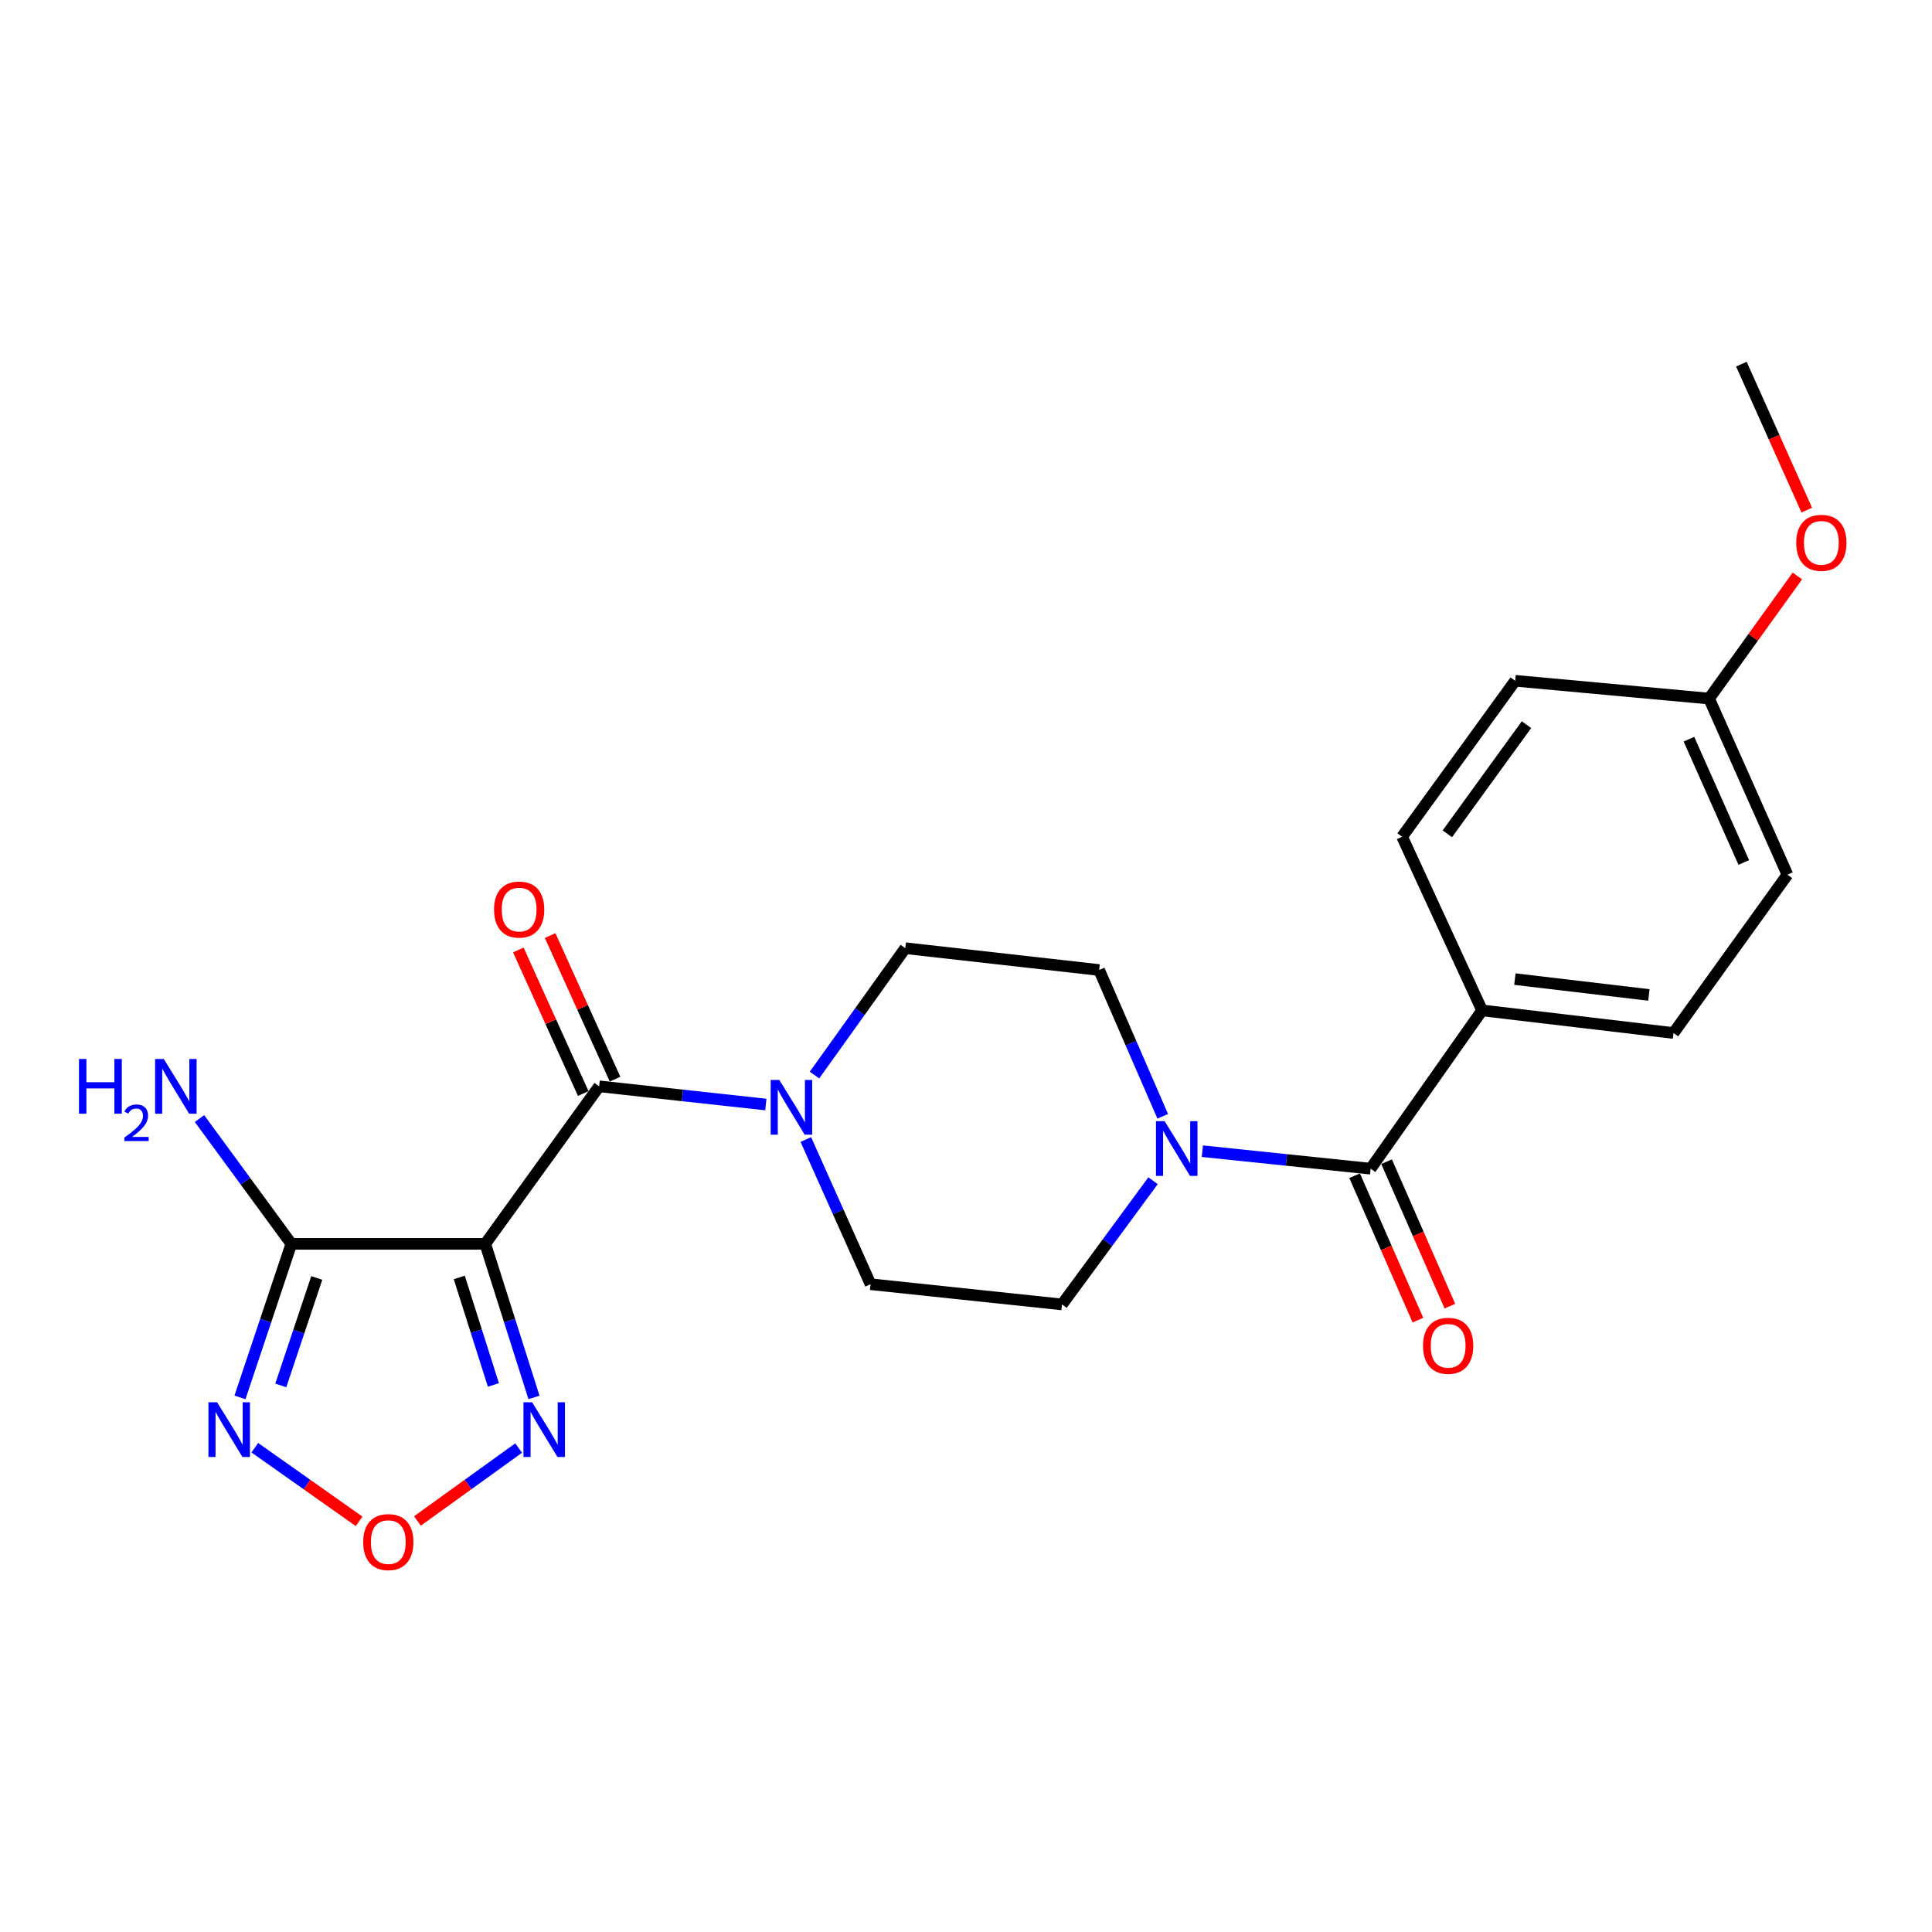 <?xml version='1.0' encoding='iso-8859-1'?>
<svg version='1.1' baseProfile='full'
              xmlns='http://www.w3.org/2000/svg'
                      xmlns:rdkit='http://www.rdkit.org/xml'
                      xmlns:xlink='http://www.w3.org/1999/xlink'
                  xml:space='preserve'
width='1000px' height='1000px' viewBox='0 0 1000 1000'>
<!-- END OF HEADER -->
<rect style='opacity:1.0;fill:#FFFFFF;stroke:none' width='1000' height='1000' x='0' y='0'> </rect>
<path class='bond-0' d='M 251.162,643.818 L 310.111,562.281' style='fill:none;fill-rule:evenodd;stroke:#000000;stroke-width:6px;stroke-linecap:butt;stroke-linejoin:miter;stroke-opacity:1' />
<path class='bond-1' d='M 251.162,643.818 L 150.801,643.818' style='fill:none;fill-rule:evenodd;stroke:#000000;stroke-width:6px;stroke-linecap:butt;stroke-linejoin:miter;stroke-opacity:1' />
<path class='bond-3' d='M 251.162,643.818 L 263.774,683.558' style='fill:none;fill-rule:evenodd;stroke:#000000;stroke-width:6px;stroke-linecap:butt;stroke-linejoin:miter;stroke-opacity:1' />
<path class='bond-3' d='M 263.774,683.558 L 276.386,723.299' style='fill:none;fill-rule:evenodd;stroke:#0000FF;stroke-width:6px;stroke-linecap:butt;stroke-linejoin:miter;stroke-opacity:1' />
<path class='bond-3' d='M 237.722,661.206 L 246.55,689.025' style='fill:none;fill-rule:evenodd;stroke:#000000;stroke-width:6px;stroke-linecap:butt;stroke-linejoin:miter;stroke-opacity:1' />
<path class='bond-3' d='M 246.55,689.025 L 255.379,716.843' style='fill:none;fill-rule:evenodd;stroke:#0000FF;stroke-width:6px;stroke-linecap:butt;stroke-linejoin:miter;stroke-opacity:1' />
<path class='bond-4' d='M 310.111,562.281 L 353.253,566.989' style='fill:none;fill-rule:evenodd;stroke:#000000;stroke-width:6px;stroke-linecap:butt;stroke-linejoin:miter;stroke-opacity:1' />
<path class='bond-4' d='M 353.253,566.989 L 396.395,571.698' style='fill:none;fill-rule:evenodd;stroke:#0000FF;stroke-width:6px;stroke-linecap:butt;stroke-linejoin:miter;stroke-opacity:1' />
<path class='bond-9' d='M 318.344,558.559 L 301.548,521.407' style='fill:none;fill-rule:evenodd;stroke:#000000;stroke-width:6px;stroke-linecap:butt;stroke-linejoin:miter;stroke-opacity:1' />
<path class='bond-9' d='M 301.548,521.407 L 284.751,484.255' style='fill:none;fill-rule:evenodd;stroke:#FF0000;stroke-width:6px;stroke-linecap:butt;stroke-linejoin:miter;stroke-opacity:1' />
<path class='bond-9' d='M 301.878,566.003 L 285.082,528.851' style='fill:none;fill-rule:evenodd;stroke:#000000;stroke-width:6px;stroke-linecap:butt;stroke-linejoin:miter;stroke-opacity:1' />
<path class='bond-9' d='M 285.082,528.851 L 268.286,491.699' style='fill:none;fill-rule:evenodd;stroke:#FF0000;stroke-width:6px;stroke-linecap:butt;stroke-linejoin:miter;stroke-opacity:1' />
<path class='bond-2' d='M 150.801,643.818 L 137.507,683.552' style='fill:none;fill-rule:evenodd;stroke:#000000;stroke-width:6px;stroke-linecap:butt;stroke-linejoin:miter;stroke-opacity:1' />
<path class='bond-2' d='M 137.507,683.552 L 124.212,723.286' style='fill:none;fill-rule:evenodd;stroke:#0000FF;stroke-width:6px;stroke-linecap:butt;stroke-linejoin:miter;stroke-opacity:1' />
<path class='bond-2' d='M 163.95,661.472 L 154.643,689.286' style='fill:none;fill-rule:evenodd;stroke:#000000;stroke-width:6px;stroke-linecap:butt;stroke-linejoin:miter;stroke-opacity:1' />
<path class='bond-2' d='M 154.643,689.286 L 145.337,717.1' style='fill:none;fill-rule:evenodd;stroke:#0000FF;stroke-width:6px;stroke-linecap:butt;stroke-linejoin:miter;stroke-opacity:1' />
<path class='bond-15' d='M 150.801,643.818 L 127.028,611.393' style='fill:none;fill-rule:evenodd;stroke:#000000;stroke-width:6px;stroke-linecap:butt;stroke-linejoin:miter;stroke-opacity:1' />
<path class='bond-15' d='M 127.028,611.393 L 103.254,578.968' style='fill:none;fill-rule:evenodd;stroke:#0000FF;stroke-width:6px;stroke-linecap:butt;stroke-linejoin:miter;stroke-opacity:1' />
<path class='bond-23' d='M 131.887,749.34 L 158.879,768.39' style='fill:none;fill-rule:evenodd;stroke:#0000FF;stroke-width:6px;stroke-linecap:butt;stroke-linejoin:miter;stroke-opacity:1' />
<path class='bond-23' d='M 158.879,768.39 L 185.872,787.44' style='fill:none;fill-rule:evenodd;stroke:#FF0000;stroke-width:6px;stroke-linecap:butt;stroke-linejoin:miter;stroke-opacity:1' />
<path class='bond-5' d='M 268.454,749.509 L 242.26,768.377' style='fill:none;fill-rule:evenodd;stroke:#0000FF;stroke-width:6px;stroke-linecap:butt;stroke-linejoin:miter;stroke-opacity:1' />
<path class='bond-5' d='M 242.26,768.377 L 216.065,787.246' style='fill:none;fill-rule:evenodd;stroke:#FF0000;stroke-width:6px;stroke-linecap:butt;stroke-linejoin:miter;stroke-opacity:1' />
<path class='bond-10' d='M 417.093,589.811 L 433.845,627.26' style='fill:none;fill-rule:evenodd;stroke:#0000FF;stroke-width:6px;stroke-linecap:butt;stroke-linejoin:miter;stroke-opacity:1' />
<path class='bond-10' d='M 433.845,627.26 L 450.597,664.709' style='fill:none;fill-rule:evenodd;stroke:#000000;stroke-width:6px;stroke-linecap:butt;stroke-linejoin:miter;stroke-opacity:1' />
<path class='bond-11' d='M 421.582,556.451 L 445.079,523.612' style='fill:none;fill-rule:evenodd;stroke:#0000FF;stroke-width:6px;stroke-linecap:butt;stroke-linejoin:miter;stroke-opacity:1' />
<path class='bond-11' d='M 445.079,523.612 L 468.577,490.773' style='fill:none;fill-rule:evenodd;stroke:#000000;stroke-width:6px;stroke-linecap:butt;stroke-linejoin:miter;stroke-opacity:1' />
<path class='bond-6' d='M 709.423,604.916 L 665.879,600.386' style='fill:none;fill-rule:evenodd;stroke:#000000;stroke-width:6px;stroke-linecap:butt;stroke-linejoin:miter;stroke-opacity:1' />
<path class='bond-6' d='M 665.879,600.386 L 622.335,595.856' style='fill:none;fill-rule:evenodd;stroke:#0000FF;stroke-width:6px;stroke-linecap:butt;stroke-linejoin:miter;stroke-opacity:1' />
<path class='bond-8' d='M 709.423,604.916 L 767.127,522.978' style='fill:none;fill-rule:evenodd;stroke:#000000;stroke-width:6px;stroke-linecap:butt;stroke-linejoin:miter;stroke-opacity:1' />
<path class='bond-14' d='M 701.148,608.543 L 717.53,645.926' style='fill:none;fill-rule:evenodd;stroke:#000000;stroke-width:6px;stroke-linecap:butt;stroke-linejoin:miter;stroke-opacity:1' />
<path class='bond-14' d='M 717.53,645.926 L 733.913,683.309' style='fill:none;fill-rule:evenodd;stroke:#FF0000;stroke-width:6px;stroke-linecap:butt;stroke-linejoin:miter;stroke-opacity:1' />
<path class='bond-14' d='M 717.698,601.29 L 734.081,638.673' style='fill:none;fill-rule:evenodd;stroke:#000000;stroke-width:6px;stroke-linecap:butt;stroke-linejoin:miter;stroke-opacity:1' />
<path class='bond-14' d='M 734.081,638.673 L 750.463,676.056' style='fill:none;fill-rule:evenodd;stroke:#FF0000;stroke-width:6px;stroke-linecap:butt;stroke-linejoin:miter;stroke-opacity:1' />
<path class='bond-7' d='M 601.825,577.797 L 585.371,539.937' style='fill:none;fill-rule:evenodd;stroke:#0000FF;stroke-width:6px;stroke-linecap:butt;stroke-linejoin:miter;stroke-opacity:1' />
<path class='bond-7' d='M 585.371,539.937 L 568.917,502.077' style='fill:none;fill-rule:evenodd;stroke:#000000;stroke-width:6px;stroke-linecap:butt;stroke-linejoin:miter;stroke-opacity:1' />
<path class='bond-24' d='M 596.811,611.141 L 573.252,643.16' style='fill:none;fill-rule:evenodd;stroke:#0000FF;stroke-width:6px;stroke-linecap:butt;stroke-linejoin:miter;stroke-opacity:1' />
<path class='bond-24' d='M 573.252,643.16 L 549.692,675.18' style='fill:none;fill-rule:evenodd;stroke:#000000;stroke-width:6px;stroke-linecap:butt;stroke-linejoin:miter;stroke-opacity:1' />
<path class='bond-16' d='M 767.127,522.978 L 866.203,534.683' style='fill:none;fill-rule:evenodd;stroke:#000000;stroke-width:6px;stroke-linecap:butt;stroke-linejoin:miter;stroke-opacity:1' />
<path class='bond-16' d='M 784.109,506.788 L 853.462,514.982' style='fill:none;fill-rule:evenodd;stroke:#000000;stroke-width:6px;stroke-linecap:butt;stroke-linejoin:miter;stroke-opacity:1' />
<path class='bond-17' d='M 767.127,522.978 L 725.726,433.078' style='fill:none;fill-rule:evenodd;stroke:#000000;stroke-width:6px;stroke-linecap:butt;stroke-linejoin:miter;stroke-opacity:1' />
<path class='bond-13' d='M 450.597,664.709 L 549.692,675.18' style='fill:none;fill-rule:evenodd;stroke:#000000;stroke-width:6px;stroke-linecap:butt;stroke-linejoin:miter;stroke-opacity:1' />
<path class='bond-12' d='M 468.577,490.773 L 568.917,502.077' style='fill:none;fill-rule:evenodd;stroke:#000000;stroke-width:6px;stroke-linecap:butt;stroke-linejoin:miter;stroke-opacity:1' />
<path class='bond-19' d='M 866.203,534.683 L 925.172,452.735' style='fill:none;fill-rule:evenodd;stroke:#000000;stroke-width:6px;stroke-linecap:butt;stroke-linejoin:miter;stroke-opacity:1' />
<path class='bond-20' d='M 725.726,433.078 L 784.254,352.375' style='fill:none;fill-rule:evenodd;stroke:#000000;stroke-width:6px;stroke-linecap:butt;stroke-linejoin:miter;stroke-opacity:1' />
<path class='bond-20' d='M 749.134,431.582 L 790.103,375.089' style='fill:none;fill-rule:evenodd;stroke:#000000;stroke-width:6px;stroke-linecap:butt;stroke-linejoin:miter;stroke-opacity:1' />
<path class='bond-18' d='M 884.614,361.58 L 784.254,352.375' style='fill:none;fill-rule:evenodd;stroke:#000000;stroke-width:6px;stroke-linecap:butt;stroke-linejoin:miter;stroke-opacity:1' />
<path class='bond-21' d='M 884.614,361.58 L 907.462,329.852' style='fill:none;fill-rule:evenodd;stroke:#000000;stroke-width:6px;stroke-linecap:butt;stroke-linejoin:miter;stroke-opacity:1' />
<path class='bond-21' d='M 907.462,329.852 L 930.311,298.123' style='fill:none;fill-rule:evenodd;stroke:#FF0000;stroke-width:6px;stroke-linecap:butt;stroke-linejoin:miter;stroke-opacity:1' />
<path class='bond-25' d='M 884.614,361.58 L 925.172,452.735' style='fill:none;fill-rule:evenodd;stroke:#000000;stroke-width:6px;stroke-linecap:butt;stroke-linejoin:miter;stroke-opacity:1' />
<path class='bond-25' d='M 874.188,382.599 L 902.578,446.407' style='fill:none;fill-rule:evenodd;stroke:#000000;stroke-width:6px;stroke-linecap:butt;stroke-linejoin:miter;stroke-opacity:1' />
<path class='bond-22' d='M 935.181,264.026 L 918.26,226.252' style='fill:none;fill-rule:evenodd;stroke:#FF0000;stroke-width:6px;stroke-linecap:butt;stroke-linejoin:miter;stroke-opacity:1' />
<path class='bond-22' d='M 918.26,226.252 L 901.339,188.478' style='fill:none;fill-rule:evenodd;stroke:#000000;stroke-width:6px;stroke-linecap:butt;stroke-linejoin:miter;stroke-opacity:1' />
<path  class='atom-3' d='M 112.366 725.821
L 121.646 740.821
Q 122.566 742.301, 124.046 744.981
Q 125.526 747.661, 125.606 747.821
L 125.606 725.821
L 129.366 725.821
L 129.366 754.141
L 125.486 754.141
L 115.526 737.741
Q 114.366 735.821, 113.126 733.621
Q 111.926 731.421, 111.566 730.741
L 111.566 754.141
L 107.886 754.141
L 107.886 725.821
L 112.366 725.821
' fill='#0000FF'/>
<path  class='atom-4' d='M 275.42 725.821
L 284.7 740.821
Q 285.62 742.301, 287.1 744.981
Q 288.58 747.661, 288.66 747.821
L 288.66 725.821
L 292.42 725.821
L 292.42 754.141
L 288.54 754.141
L 278.58 737.741
Q 277.42 735.821, 276.18 733.621
Q 274.98 731.421, 274.62 730.741
L 274.62 754.141
L 270.94 754.141
L 270.94 725.821
L 275.42 725.821
' fill='#0000FF'/>
<path  class='atom-5' d='M 403.378 558.983
L 412.658 573.983
Q 413.578 575.463, 415.058 578.143
Q 416.538 580.823, 416.618 580.983
L 416.618 558.983
L 420.378 558.983
L 420.378 587.303
L 416.498 587.303
L 406.538 570.903
Q 405.378 568.983, 404.138 566.783
Q 402.938 564.583, 402.578 563.903
L 402.578 587.303
L 398.898 587.303
L 398.898 558.983
L 403.378 558.983
' fill='#0000FF'/>
<path  class='atom-6' d='M 187.987 798.187
Q 187.987 791.387, 191.347 787.587
Q 194.707 783.787, 200.987 783.787
Q 207.267 783.787, 210.627 787.587
Q 213.987 791.387, 213.987 798.187
Q 213.987 805.067, 210.587 808.987
Q 207.187 812.867, 200.987 812.867
Q 194.747 812.867, 191.347 808.987
Q 187.987 805.107, 187.987 798.187
M 200.987 809.667
Q 205.307 809.667, 207.627 806.787
Q 209.987 803.867, 209.987 798.187
Q 209.987 792.627, 207.627 789.827
Q 205.307 786.987, 200.987 786.987
Q 196.667 786.987, 194.307 789.787
Q 191.987 792.587, 191.987 798.187
Q 191.987 803.907, 194.307 806.787
Q 196.667 809.667, 200.987 809.667
' fill='#FF0000'/>
<path  class='atom-8' d='M 602.813 580.316
L 612.093 595.316
Q 613.013 596.796, 614.493 599.476
Q 615.973 602.156, 616.053 602.316
L 616.053 580.316
L 619.813 580.316
L 619.813 608.636
L 615.933 608.636
L 605.973 592.236
Q 604.813 590.316, 603.573 588.116
Q 602.373 585.916, 602.013 585.236
L 602.013 608.636
L 598.333 608.636
L 598.333 580.316
L 602.813 580.316
' fill='#0000FF'/>
<path  class='atom-10' d='M 255.71 470.785
Q 255.71 463.985, 259.07 460.185
Q 262.43 456.385, 268.71 456.385
Q 274.99 456.385, 278.35 460.185
Q 281.71 463.985, 281.71 470.785
Q 281.71 477.665, 278.31 481.585
Q 274.91 485.465, 268.71 485.465
Q 262.47 485.465, 259.07 481.585
Q 255.71 477.705, 255.71 470.785
M 268.71 482.265
Q 273.03 482.265, 275.35 479.385
Q 277.71 476.465, 277.71 470.785
Q 277.71 465.225, 275.35 462.425
Q 273.03 459.585, 268.71 459.585
Q 264.39 459.585, 262.03 462.385
Q 259.71 465.185, 259.71 470.785
Q 259.71 476.505, 262.03 479.385
Q 264.39 482.265, 268.71 482.265
' fill='#FF0000'/>
<path  class='atom-15' d='M 736.559 696.582
Q 736.559 689.782, 739.919 685.982
Q 743.279 682.182, 749.559 682.182
Q 755.839 682.182, 759.199 685.982
Q 762.559 689.782, 762.559 696.582
Q 762.559 703.462, 759.159 707.382
Q 755.759 711.262, 749.559 711.262
Q 743.319 711.262, 739.919 707.382
Q 736.559 703.502, 736.559 696.582
M 749.559 708.062
Q 753.879 708.062, 756.199 705.182
Q 758.559 702.262, 758.559 696.582
Q 758.559 691.022, 756.199 688.222
Q 753.879 685.382, 749.559 685.382
Q 745.239 685.382, 742.879 688.182
Q 740.559 690.982, 740.559 696.582
Q 740.559 702.302, 742.879 705.182
Q 745.239 708.062, 749.559 708.062
' fill='#FF0000'/>
<path  class='atom-16' d='M 40.886 548.121
L 44.726 548.121
L 44.726 560.161
L 59.206 560.161
L 59.206 548.121
L 63.046 548.121
L 63.046 576.441
L 59.206 576.441
L 59.206 563.361
L 44.726 563.361
L 44.726 576.441
L 40.886 576.441
L 40.886 548.121
' fill='#0000FF'/>
<path  class='atom-16' d='M 64.419 575.447
Q 65.106 573.678, 66.742 572.701
Q 68.379 571.698, 70.65 571.698
Q 73.474 571.698, 75.058 573.229
Q 76.642 574.761, 76.642 577.48
Q 76.642 580.252, 74.583 582.839
Q 72.55 585.426, 68.326 588.489
L 76.959 588.489
L 76.959 590.601
L 64.366 590.601
L 64.366 588.832
Q 67.851 586.35, 69.91 584.502
Q 71.996 582.654, 72.999 580.991
Q 74.002 579.328, 74.002 577.612
Q 74.002 575.817, 73.105 574.813
Q 72.207 573.81, 70.65 573.81
Q 69.145 573.81, 68.141 574.417
Q 67.138 575.025, 66.425 576.371
L 64.419 575.447
' fill='#0000FF'/>
<path  class='atom-16' d='M 84.759 548.121
L 94.039 563.121
Q 94.959 564.601, 96.439 567.281
Q 97.919 569.961, 97.999 570.121
L 97.999 548.121
L 101.759 548.121
L 101.759 576.441
L 97.879 576.441
L 87.919 560.041
Q 86.759 558.121, 85.519 555.921
Q 84.319 553.721, 83.959 553.041
L 83.959 576.441
L 80.279 576.441
L 80.279 548.121
L 84.759 548.121
' fill='#0000FF'/>
<path  class='atom-22' d='M 929.73 280.957
Q 929.73 274.157, 933.09 270.357
Q 936.45 266.557, 942.73 266.557
Q 949.01 266.557, 952.37 270.357
Q 955.73 274.157, 955.73 280.957
Q 955.73 287.837, 952.33 291.757
Q 948.93 295.637, 942.73 295.637
Q 936.49 295.637, 933.09 291.757
Q 929.73 287.877, 929.73 280.957
M 942.73 292.437
Q 947.05 292.437, 949.37 289.557
Q 951.73 286.637, 951.73 280.957
Q 951.73 275.397, 949.37 272.597
Q 947.05 269.757, 942.73 269.757
Q 938.41 269.757, 936.05 272.557
Q 933.73 275.357, 933.73 280.957
Q 933.73 286.677, 936.05 289.557
Q 938.41 292.437, 942.73 292.437
' fill='#FF0000'/>
</svg>
